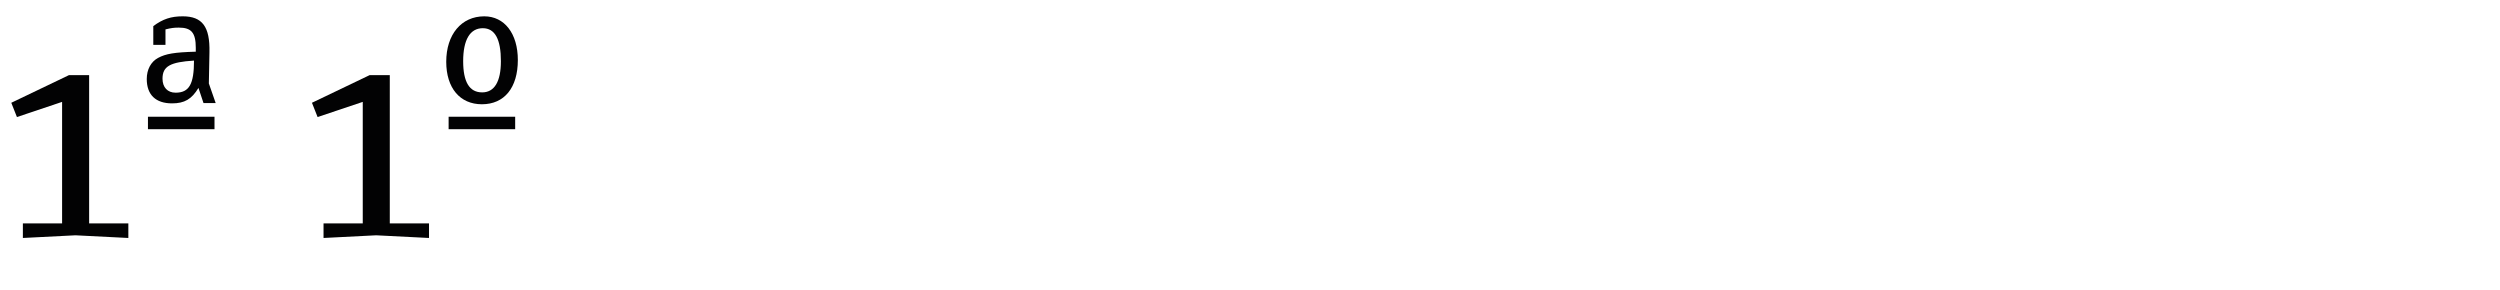 <?xml version="1.0" encoding="utf-8"?>
<!-- Generator: Adobe Illustrator 16.0.4, SVG Export Plug-In . SVG Version: 6.00 Build 0)  -->
<!DOCTYPE svg PUBLIC "-//W3C//DTD SVG 1.1//EN" "http://www.w3.org/Graphics/SVG/1.1/DTD/svg11.dtd">
<svg version="1.1" id="Ebene_1" xmlns="http://www.w3.org/2000/svg" xmlns:xlink="http://www.w3.org/1999/xlink" x="0px" y="0px"
	 width="345px" height="40px" viewBox="0 0 345 40" enable-background="new 0 0 345 40" xml:space="preserve">
<g>
	<rect y="2.417" fill="none" width="345" height="39.201"/>
	<path fill="#020203" d="M3.157,30.83h5.412v-16.77l-6.232,2.092l-0.779-1.969l7.954-3.812H12.3V30.83h5.412v2.01l-7.298-0.369
		L3.157,32.84V30.83z"/>
	<path fill="#020203" d="M21.155,6.189V3.605c1.312-0.983,2.46-1.353,4.059-1.353c2.706,0,3.772,1.435,3.69,4.962l-0.082,4.305
		l0.943,2.705h-1.681l-0.697-2.09c-0.943,1.558-1.927,2.131-3.649,2.131c-2.255,0-3.485-1.188-3.485-3.361
		c0-1.312,0.574-2.378,1.558-2.911c1.066-0.574,2.255-0.778,5.207-0.86V6.6c0-2.092-0.615-2.789-2.337-2.789
		c-0.615,0-1.025,0.041-1.845,0.246v2.133H21.155z M20.417,16.111h9.184v1.722h-9.184V16.111z M22.426,10.863
		c0,1.189,0.697,1.927,1.804,1.927c1.886,0,2.542-1.188,2.542-4.428C23.493,8.566,22.426,9.141,22.426,10.863z"/>
	<path fill="#020203" d="M44.648,30.83h5.412v-16.77l-6.232,2.092l-0.779-1.969l7.954-3.812h2.788V30.83h5.412v2.01l-7.298-0.369
		l-7.257,0.369V30.83z"/>
	<path fill="#020203" d="M71.462,8.28c0,3.813-1.845,6.108-4.961,6.108c-3.034,0-4.92-2.254-4.92-5.862
		c0-3.772,2.091-6.273,5.248-6.273C69.617,2.253,71.462,4.631,71.462,8.28z M61.909,16.111h9.184v1.722h-9.184V16.111z
		 M63.917,8.444c0,2.87,0.861,4.305,2.624,4.305c1.681,0,2.583-1.476,2.583-4.305c0-3.034-0.82-4.552-2.501-4.552
		C64.861,3.893,63.917,5.492,63.917,8.444z"/>
</g>
</svg>

